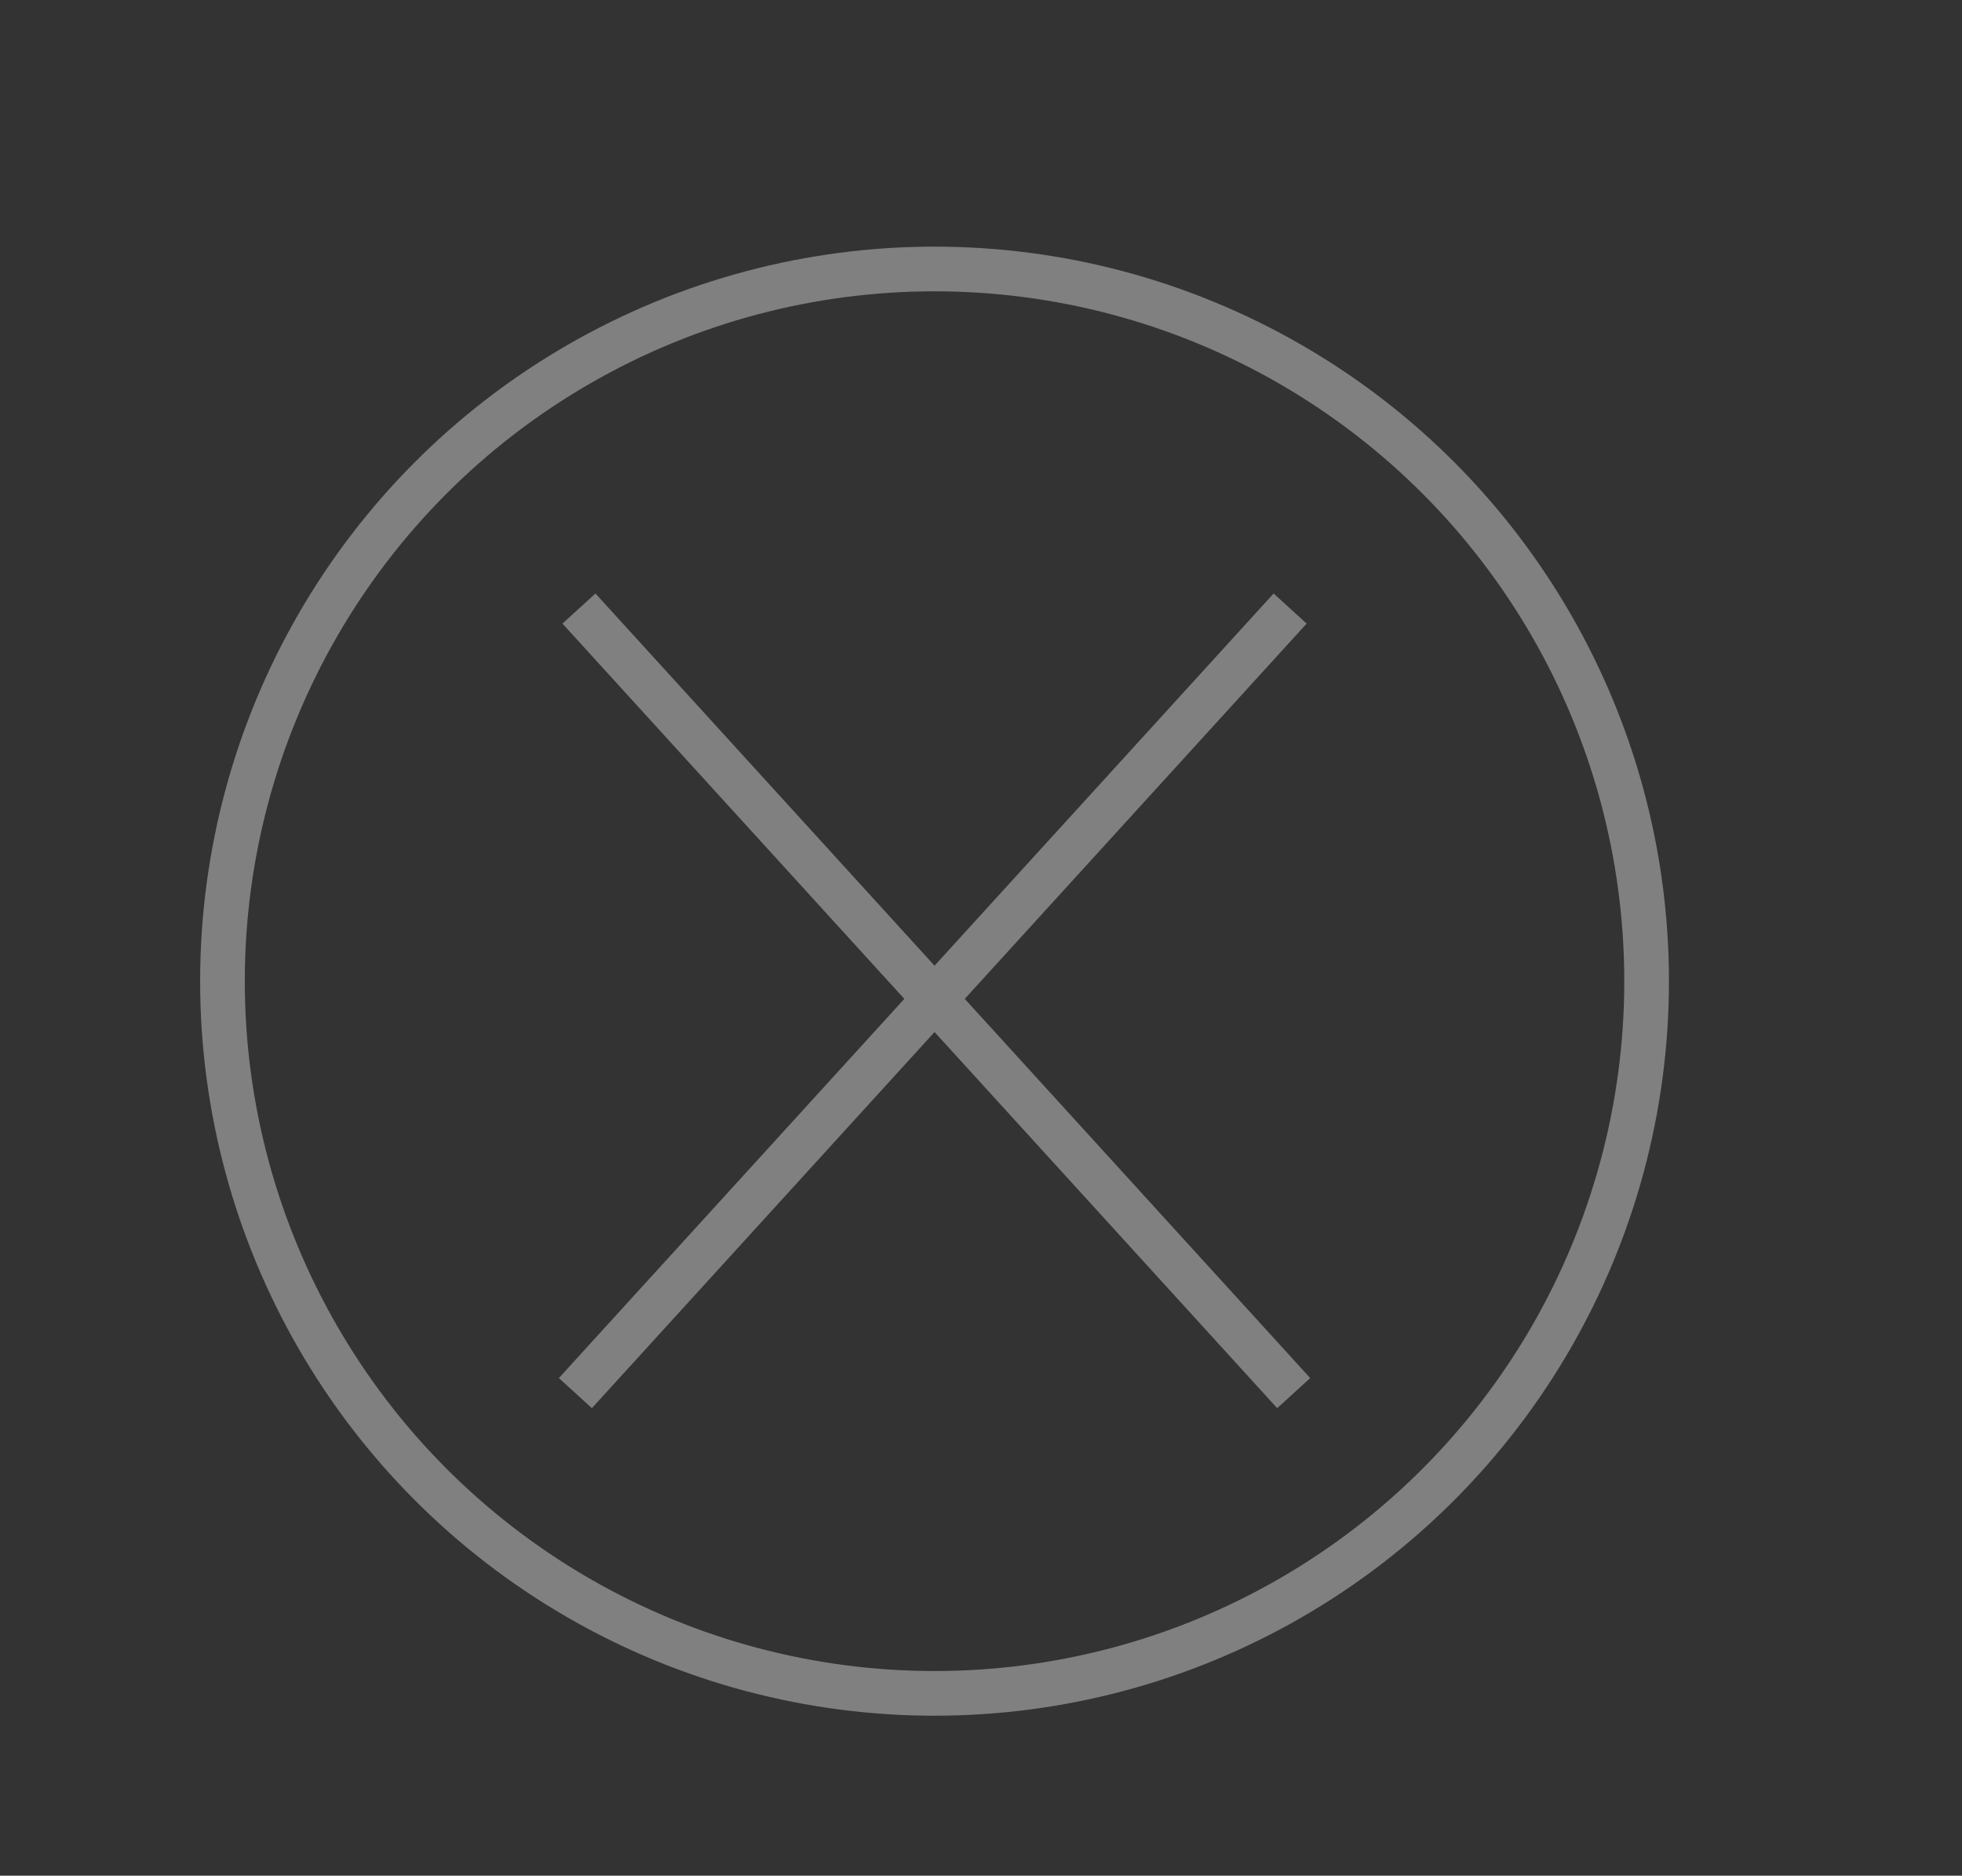 <svg id="Lager_1" data-name="Lager 1" xmlns="http://www.w3.org/2000/svg" viewBox="0 0 21.96 20.99"><rect x="0" y="0" width="21.96" height="20.99" fill="#333333" stroke="none"/><defs><style>.cls-1{fill:#fff;}.cls-1,.cls-2{stroke:gray;stroke-width:0.5px;}.cls-2{fill:none;}</style></defs><path class="cls-1" d="M6.48,6.81l8,8.78"/><path class="cls-1" d="M14.44,6.81l-8,8.78"/><circle class="cls-2" cx="10.46" cy="10.98" r="7.97"/></svg>